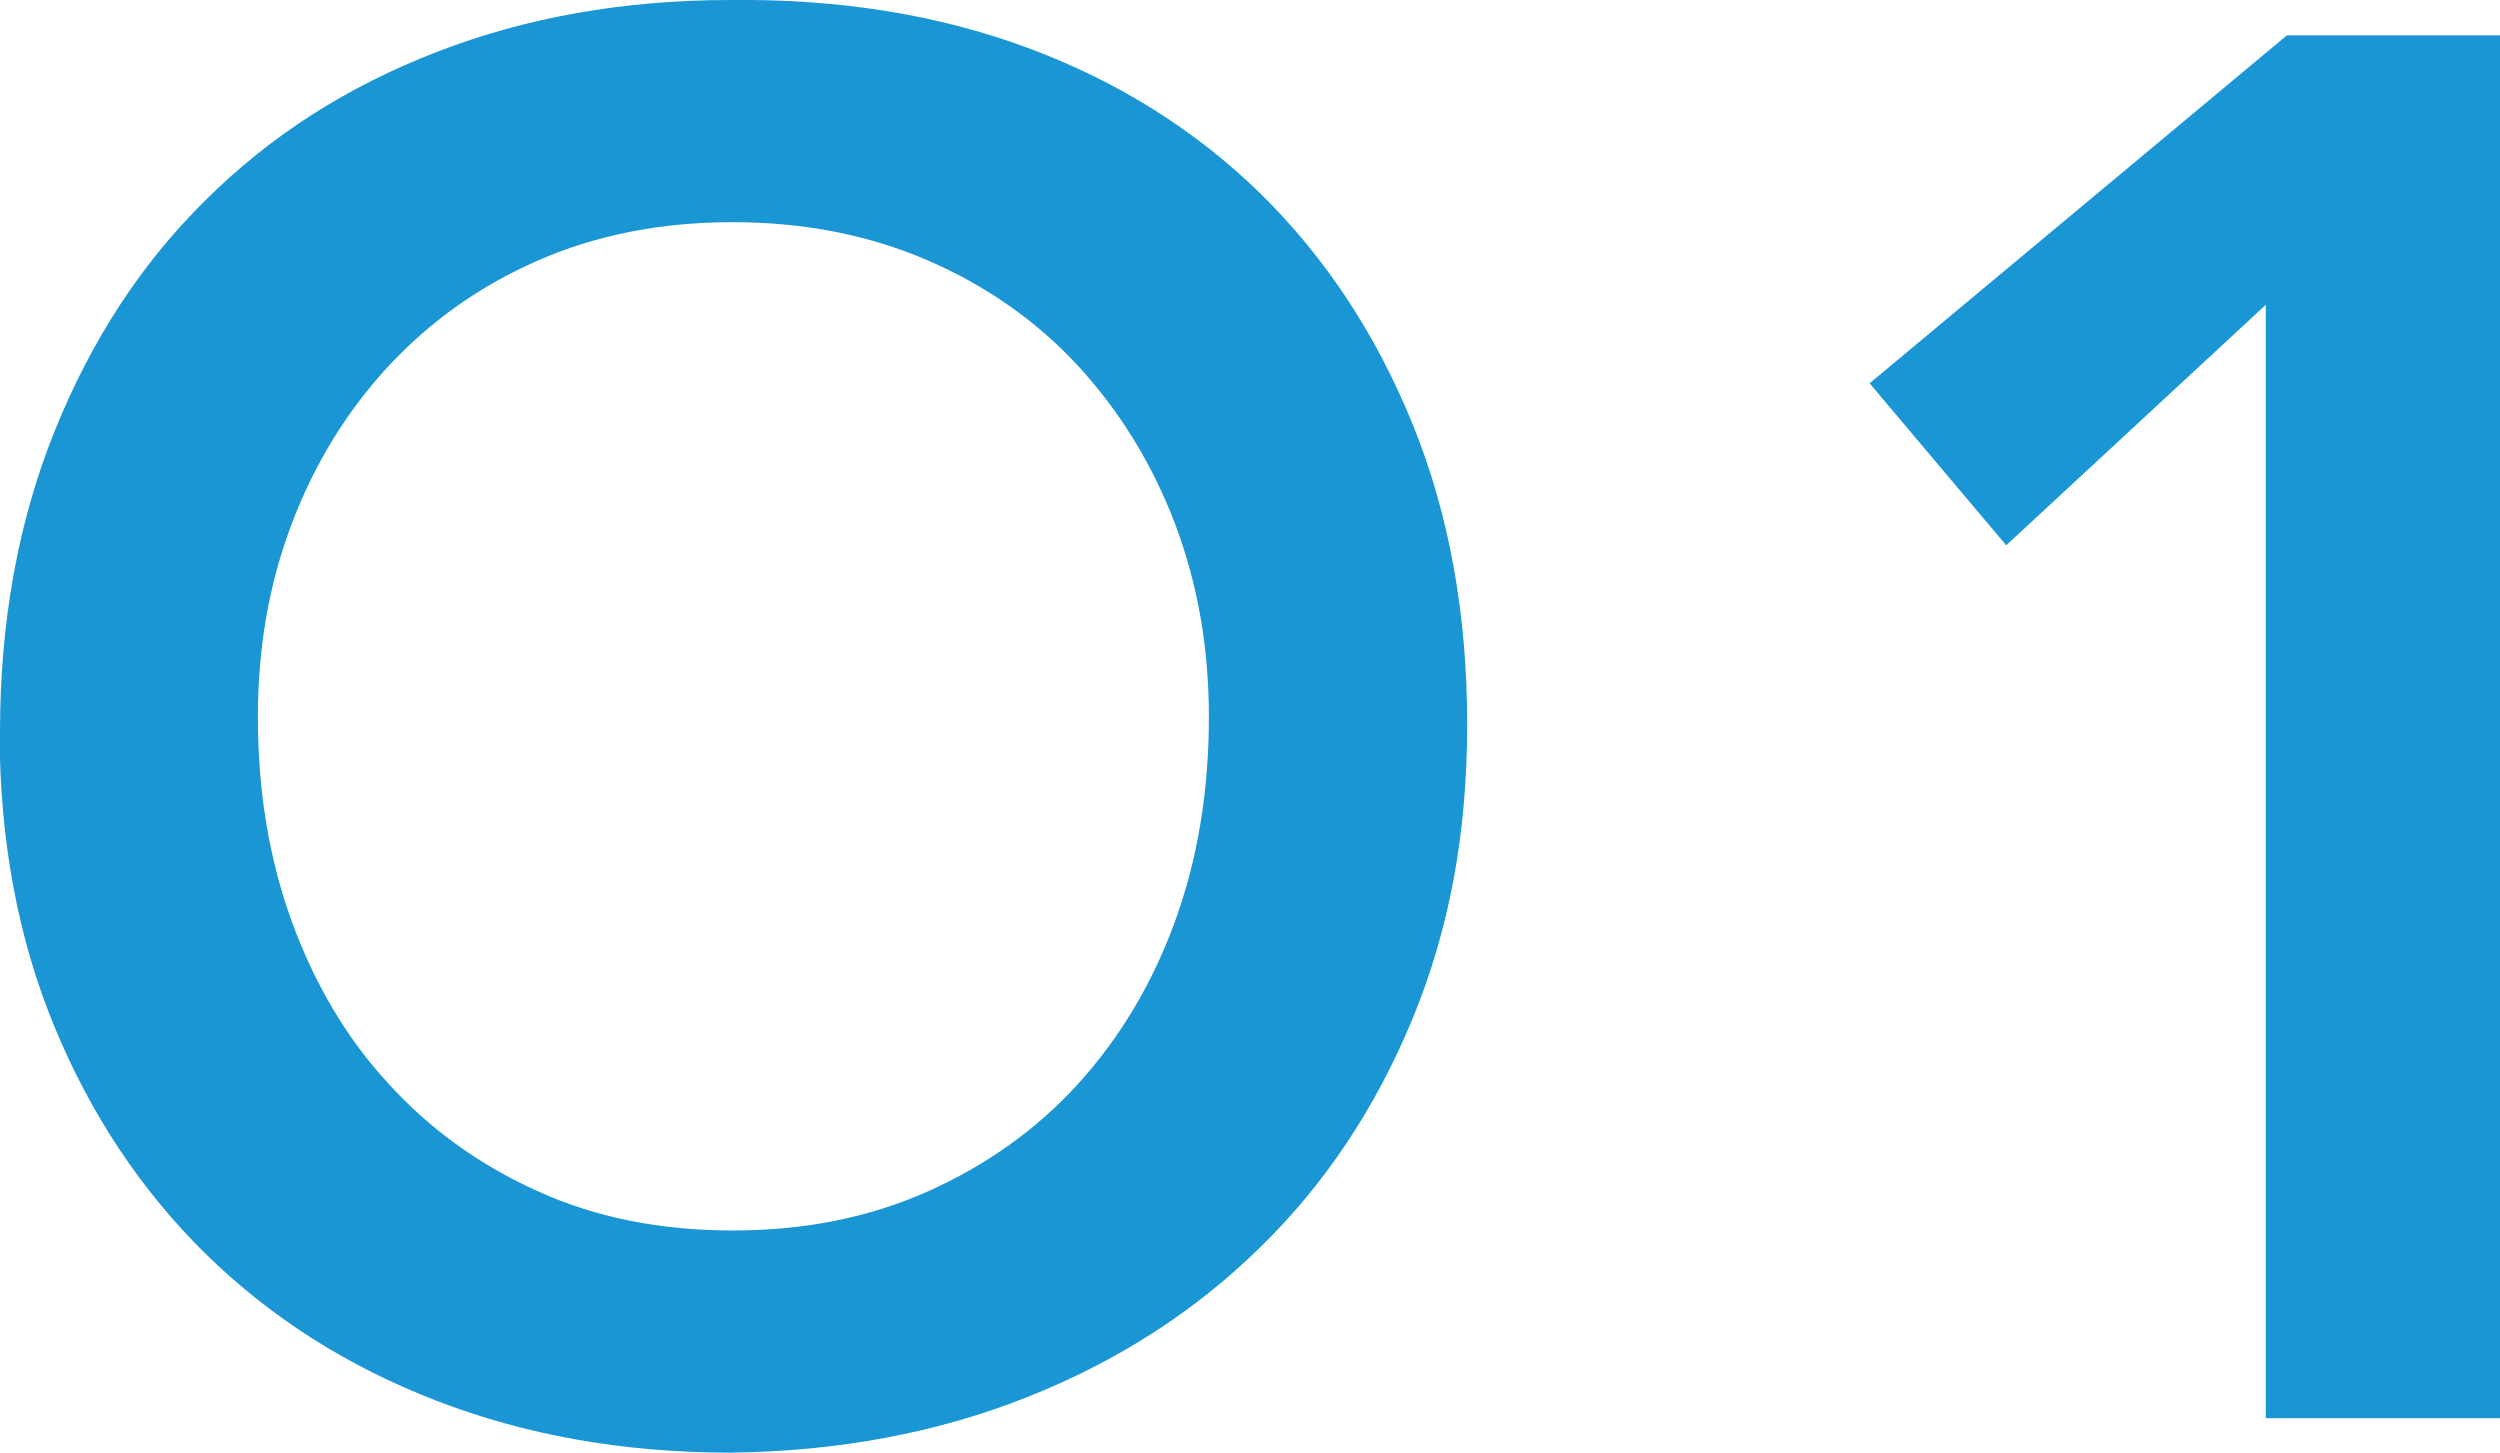 <svg xmlns="http://www.w3.org/2000/svg" data-name="レイヤー 2" viewBox="0 0 60.2 34.99"><path d="M0 17.64c0-2.67.44-5.09 1.32-7.27S3.41 6.33 4.97 4.8c1.55-1.54 3.4-2.72 5.55-3.55C12.66.42 15.02 0 17.59 0c2.6-.03 4.99.35 7.15 1.15s4.03 1.97 5.6 3.5c1.57 1.54 2.79 3.39 3.67 5.55s1.32 4.58 1.32 7.24-.44 4.97-1.32 7.1-2.1 3.97-3.67 5.5c-1.57 1.54-3.43 2.74-5.6 3.6-2.16.86-4.55 1.31-7.15 1.34-2.57 0-4.93-.42-7.08-1.25s-4-2.01-5.55-3.53-2.77-3.35-3.65-5.48-1.32-4.5-1.32-7.1Zm6.21-.38c0 1.79.27 3.43.82 4.94.55 1.5 1.32 2.81 2.33 3.9 1 1.1 2.2 1.96 3.6 2.59 1.39.63 2.95.94 4.68.94s3.29-.31 4.7-.94 2.62-1.49 3.62-2.59 1.78-2.4 2.33-3.9c.55-1.51.82-3.15.82-4.94 0-1.66-.27-3.21-.82-4.66-.55-1.44-1.33-2.7-2.33-3.79-1-1.08-2.21-1.93-3.62-2.54s-2.98-.92-4.7-.92-3.29.31-4.68.92c-1.4.61-2.59 1.46-3.6 2.54-1 1.08-1.78 2.34-2.33 3.79-.55 1.44-.82 2.99-.82 4.66m48.35-9.92-6.25 5.79-3.29-3.9L55.07.85h5.13v33.3h-5.64z" data-name="情報" style="fill:#1a96d5"/></svg>